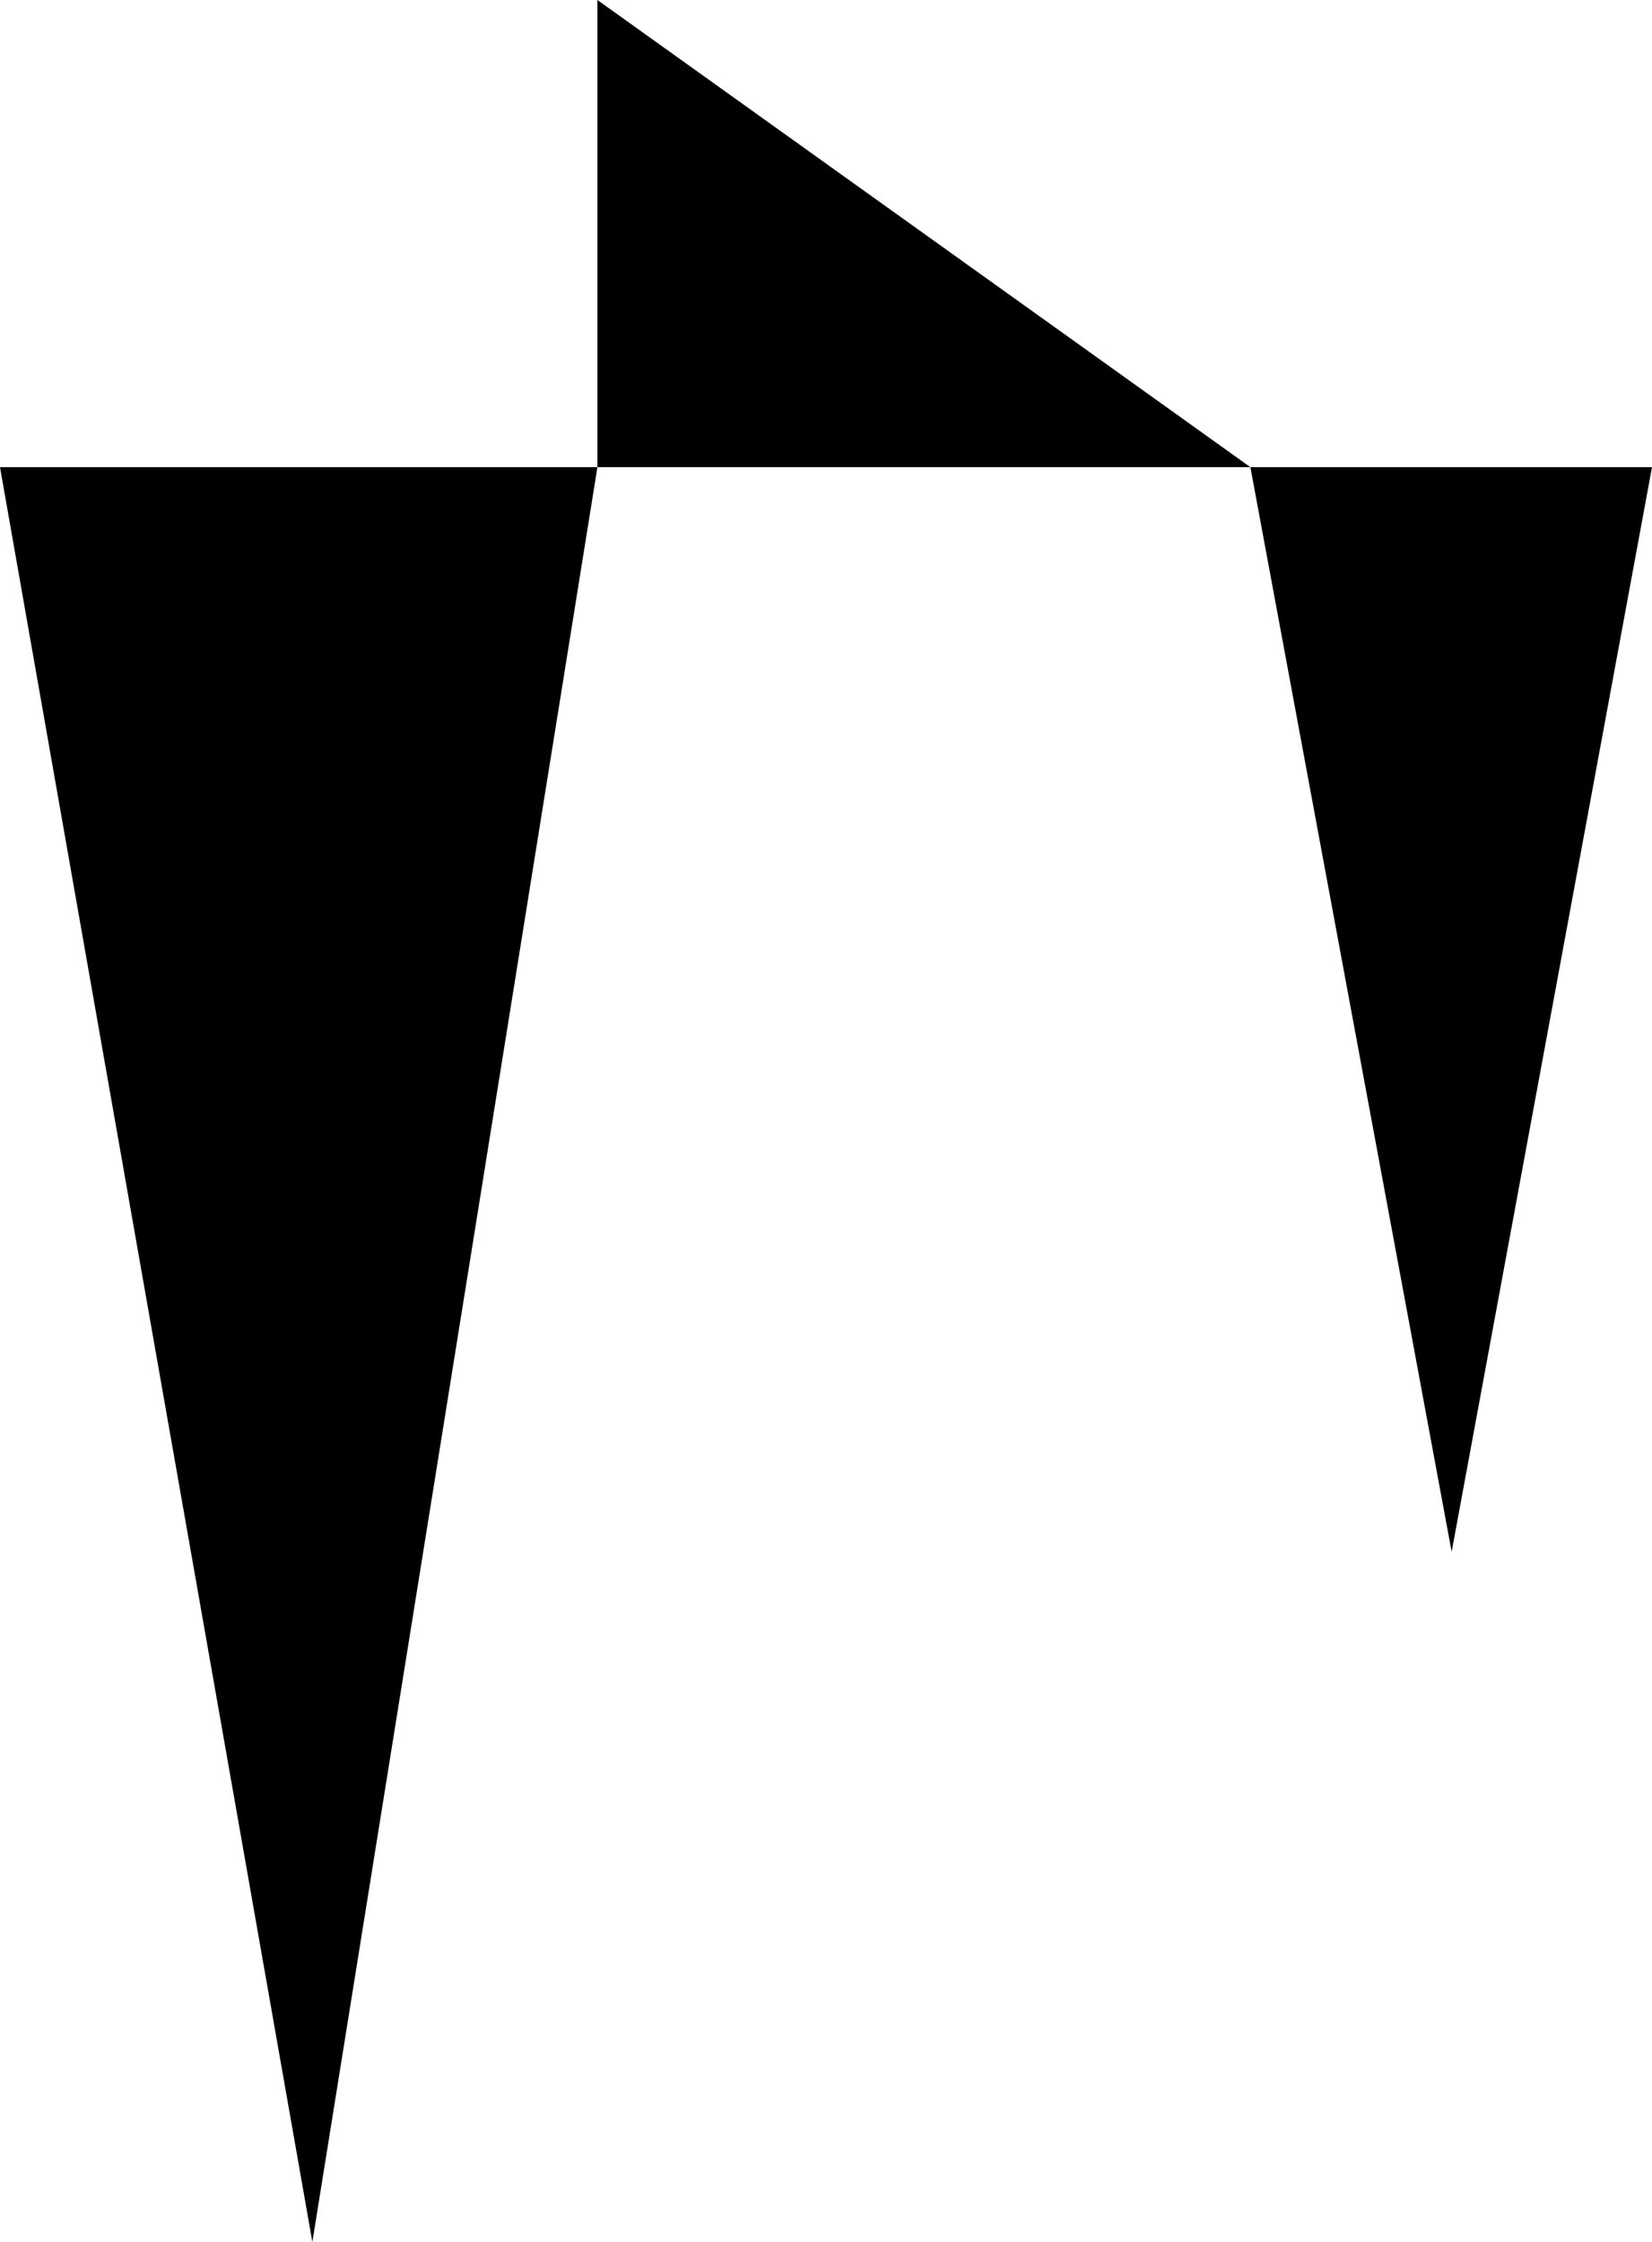 <svg viewBox="0 0 264.052 358.377" height="358.377" width="264.052" xmlns="http://www.w3.org/2000/svg">
  <g transform="translate(-47 -13)" data-name="GymRat_Master Logo_RGB_Black Symbol" id="GymRat_Master_Logo_RGB_Black_Symbol">
    <path transform="translate(29.89)" d="M112.6,13V87.674H216.969Z" data-name="Path 626" id="Path_626"></path>
    <path transform="translate(0 23.374)" d="M47,64.3h95.49L96.928,348Z" data-name="Path 627" id="Path_627"></path>
    <path transform="translate(62.559 23.374)" d="M184.3,64.3h64.194L216.47,237.666Z" data-name="Path 628" id="Path_628"></path>
  </g>
</svg>

